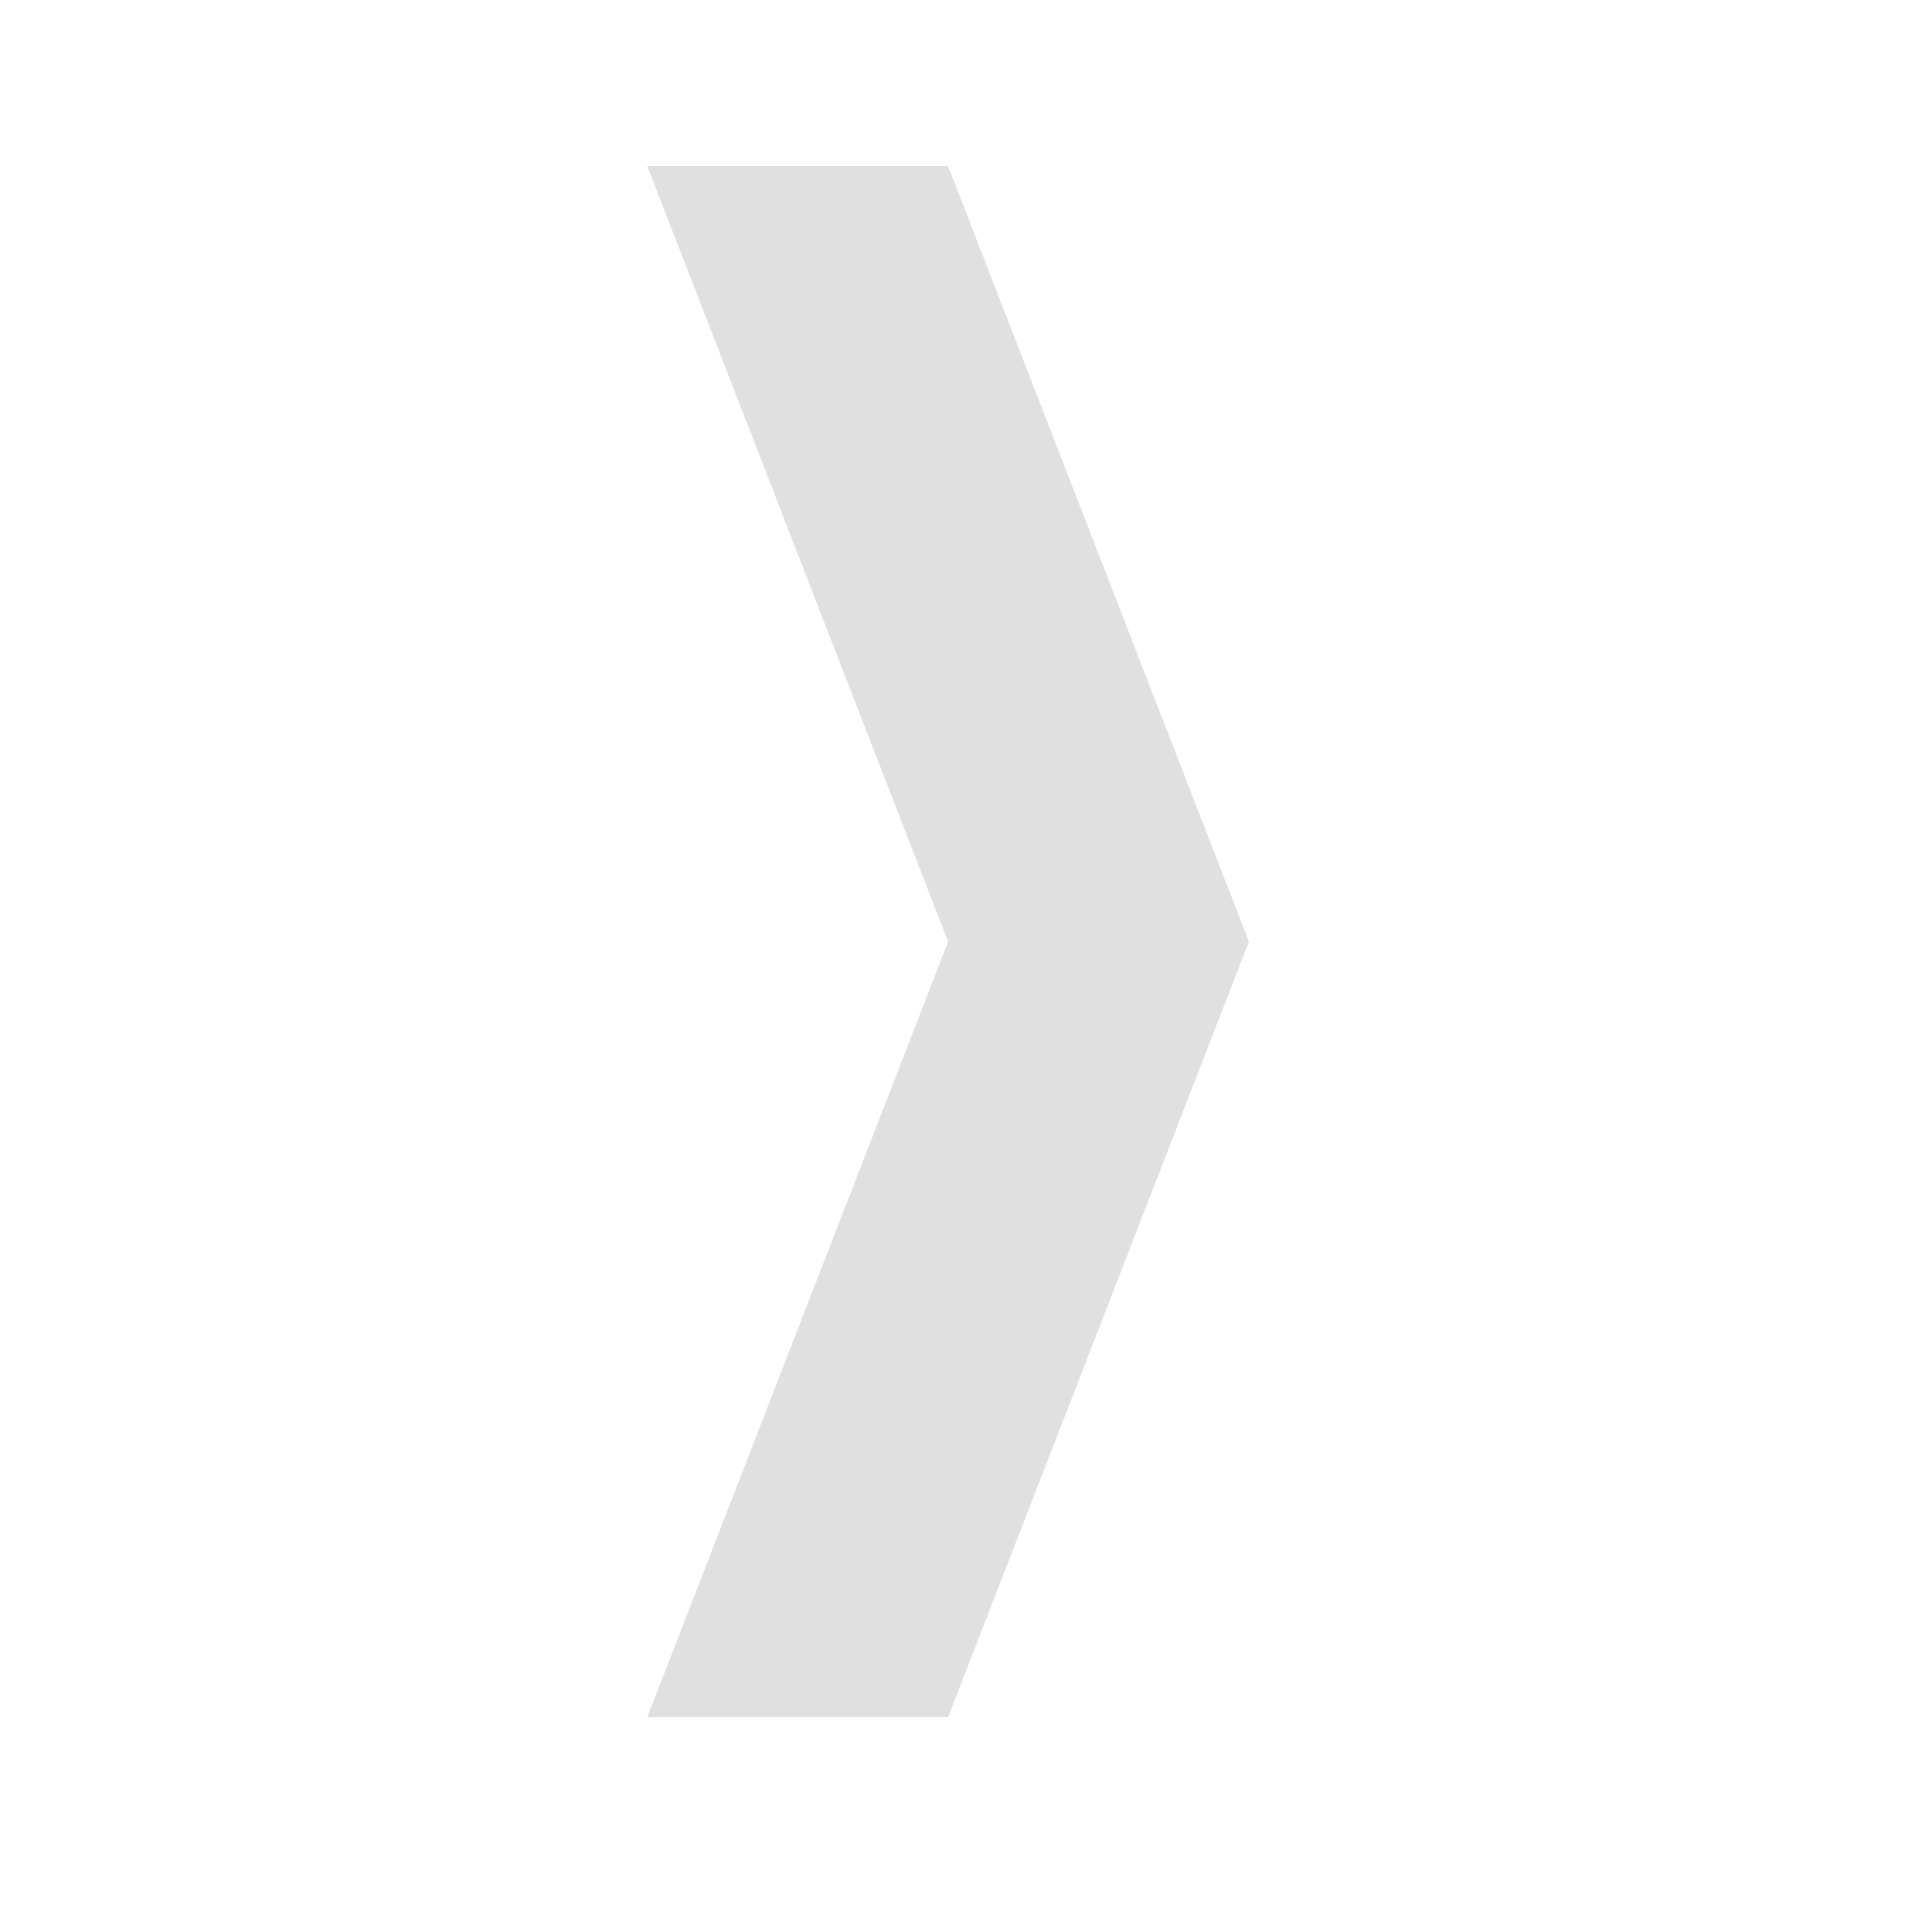  <svg xmlns="http://www.w3.org/2000/svg" width="100" height="100" viewBox="60000 130000 8000 20000">
     <g id="editor-g2ece0d7f412_0_75">
         <g>
             <path fill="#E0E0E0" fill-opacity="1" d="M 60700.681 131719.873 L 63814.681 131719.873 66928.681 139747.873 63814.681 147775.873 60700.681 147775.873 63814.681 139747.873 Z"></path>
         </g>
     </g>
 </svg>